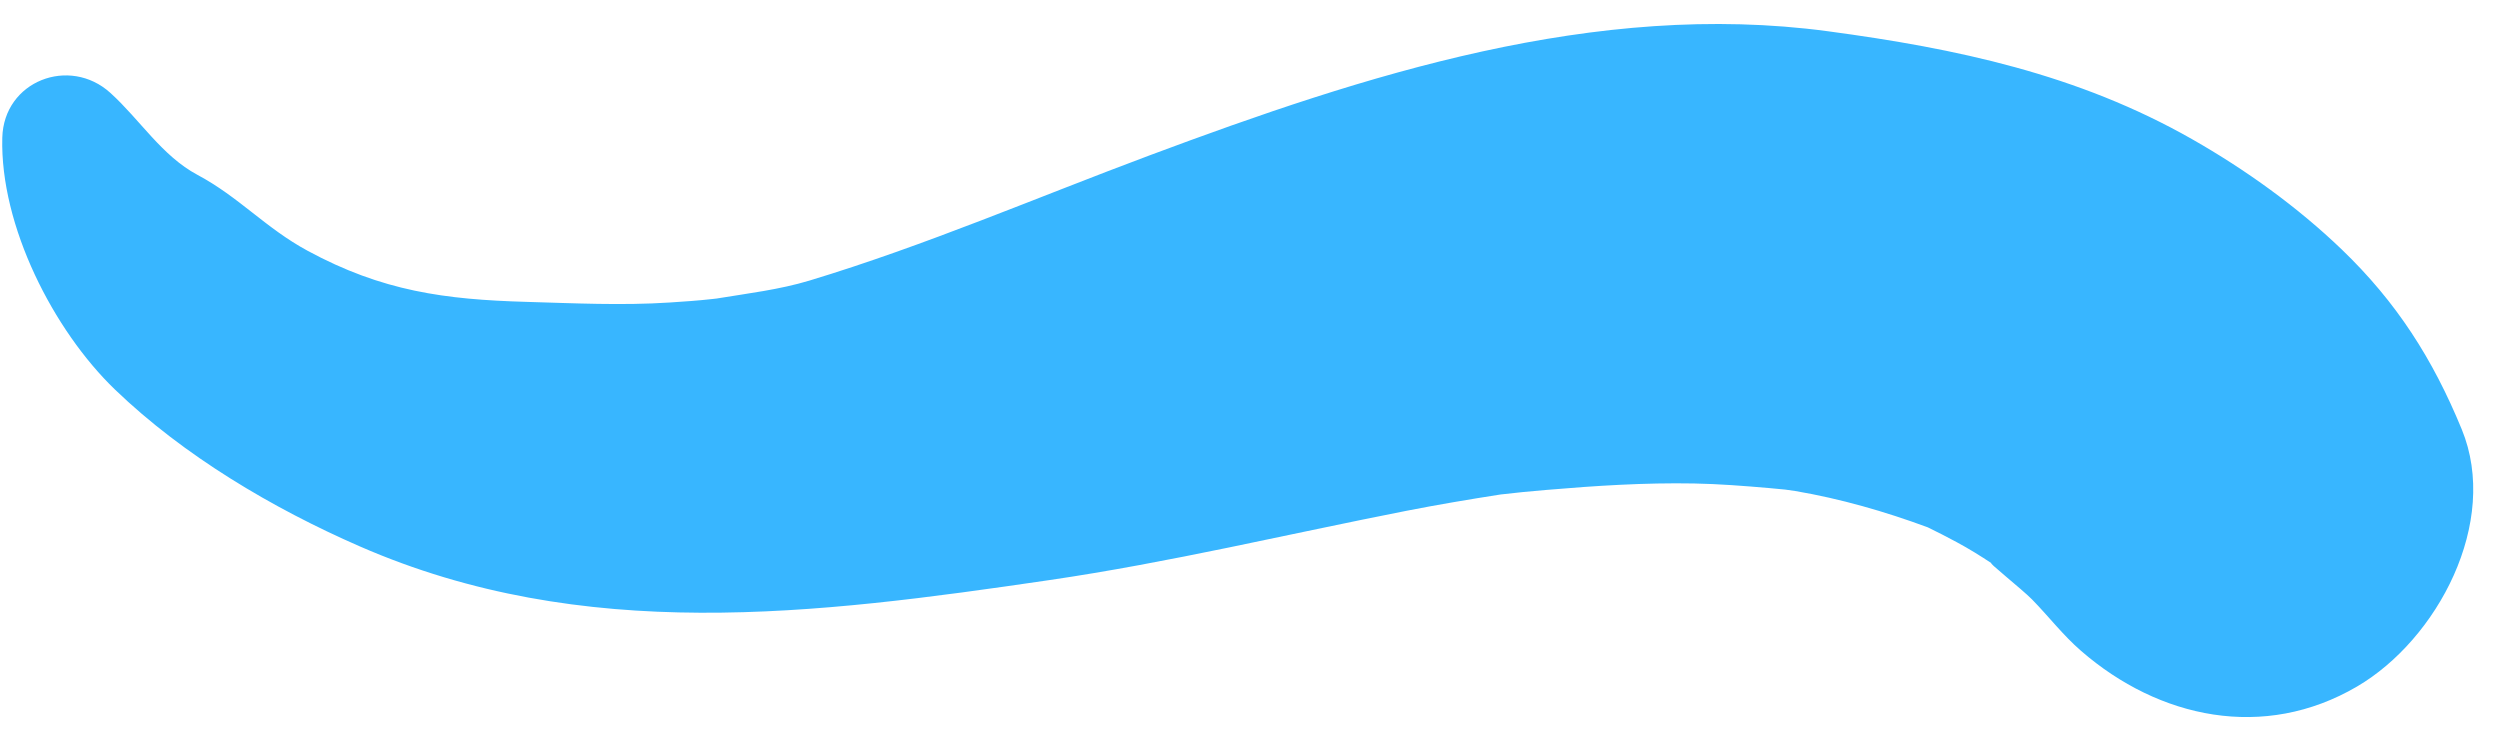 <?xml version="1.0" encoding="UTF-8" standalone="no"?><svg xmlns="http://www.w3.org/2000/svg" xmlns:xlink="http://www.w3.org/1999/xlink" fill="#000000" height="1180.3" preserveAspectRatio="xMidYMid meet" version="1" viewBox="28.5 1409.8 3982.1 1180.3" width="3982.1" zoomAndPan="magnify"><g id="change1_1"><path d="M3949.67,2093.63c-46.17-112.29-103.87-202.6-191.05-286.39c-70.52-67.77-153.23-127.22-238.29-175.64 c-182.38-103.81-375.6-144.56-580.47-172.05c-370.37-49.71-737.51,69.81-1079.56,197.47c-180.64,67.42-357.61,143.8-542.39,199.68 c-47.47,14.36-98.98,20.58-147.83,28.57c22.94-2.6,20.62-2.33-6.96,0.82c-22.54,2.58-45.2,4.07-67.83,5.55 c-75.85,4.98-152.28,1.17-228.17-1c-129.78-3.71-229.54-16.88-348.78-81.47c-66.87-36.22-109.11-85.52-175.26-120.82 c-56.72-30.28-91.49-87.74-138.73-130.56c-65.22-59.12-169.82-18.94-172.19,71.32c-3.69,140.08,81.52,306.99,179.61,401.33 c109.48,105.29,250.75,188.93,389.44,249.5c356.48,155.67,724.81,108.66,1099,53.83c191.19-28.02,379.06-73.16,568.54-110.32 c49.82-9.77,99.88-18.19,150.04-26.02c24.29-2.95,48.65-5.17,73.03-7.25c78.61-6.69,156.35-11.69,235.32-10.26 c39.64,0.72,79.17,3.86,118.66,7.24c8.81,0.69,17.6,1.65,26.4,2.5c6.16,0.78,11.89,1.57,15.93,2.26 c72.1,12.3,142.56,32.52,211.09,57.87c15.51,7.49,30.81,15.43,45.99,23.57c19.36,10.39,38.01,21.98,56.29,34.12 c-11.69-6.38,48.28,41.38,63.56,56.96c26.83,27.37,49.21,56.89,78.3,82.14c124.2,107.8,291.36,143.57,439.62,56.72 C3910.49,2428.6,4010.57,2241.77,3949.67,2093.63z" fill="#38b6ff"/></g></svg>
